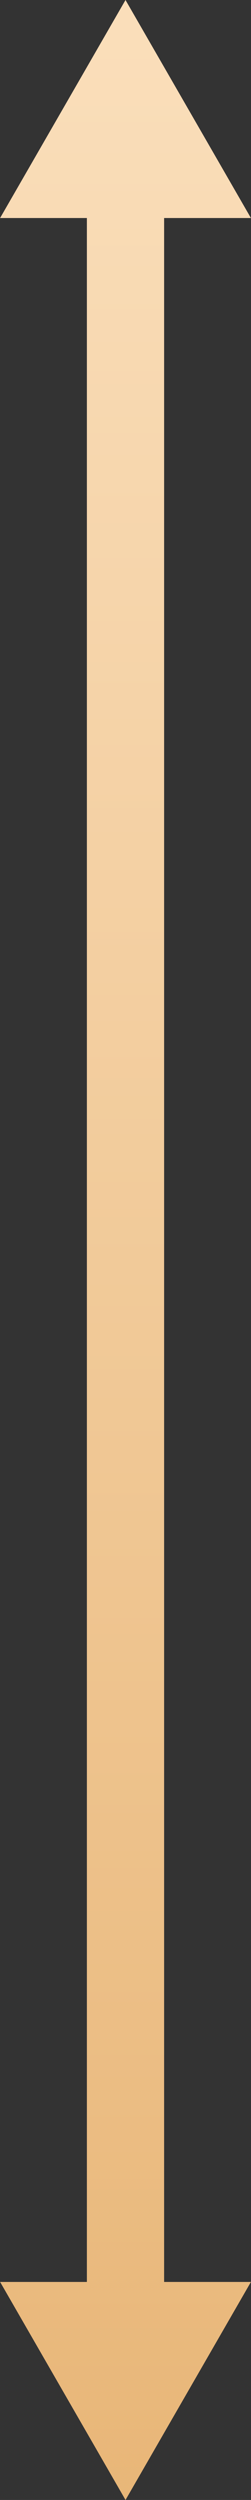 <svg width="26" height="258" viewBox="0 0 26 258" fill="none" xmlns="http://www.w3.org/2000/svg">
<rect x="0" y="0" width="26" height="258" fill="#333333" stroke="none"/>
<path fill-rule="evenodd" clip-rule="evenodd" d="M13 0L25.991 22.5H17L17 235.5H25.992L13.002 258L0.012 235.5H9L9 22.5H0.01L13 0Z" fill="url(#paint0_linear_591_268)"/>
<defs>
<linearGradient id="paint0_linear_591_268" x1="12.36" y1="-68" x2="12.36" y2="563" gradientUnits="userSpaceOnUse">
<stop stop-color="#FFE9CC"/>
<stop offset="1" stop-color="#D3872A"/>
</linearGradient>
</defs>
</svg>
